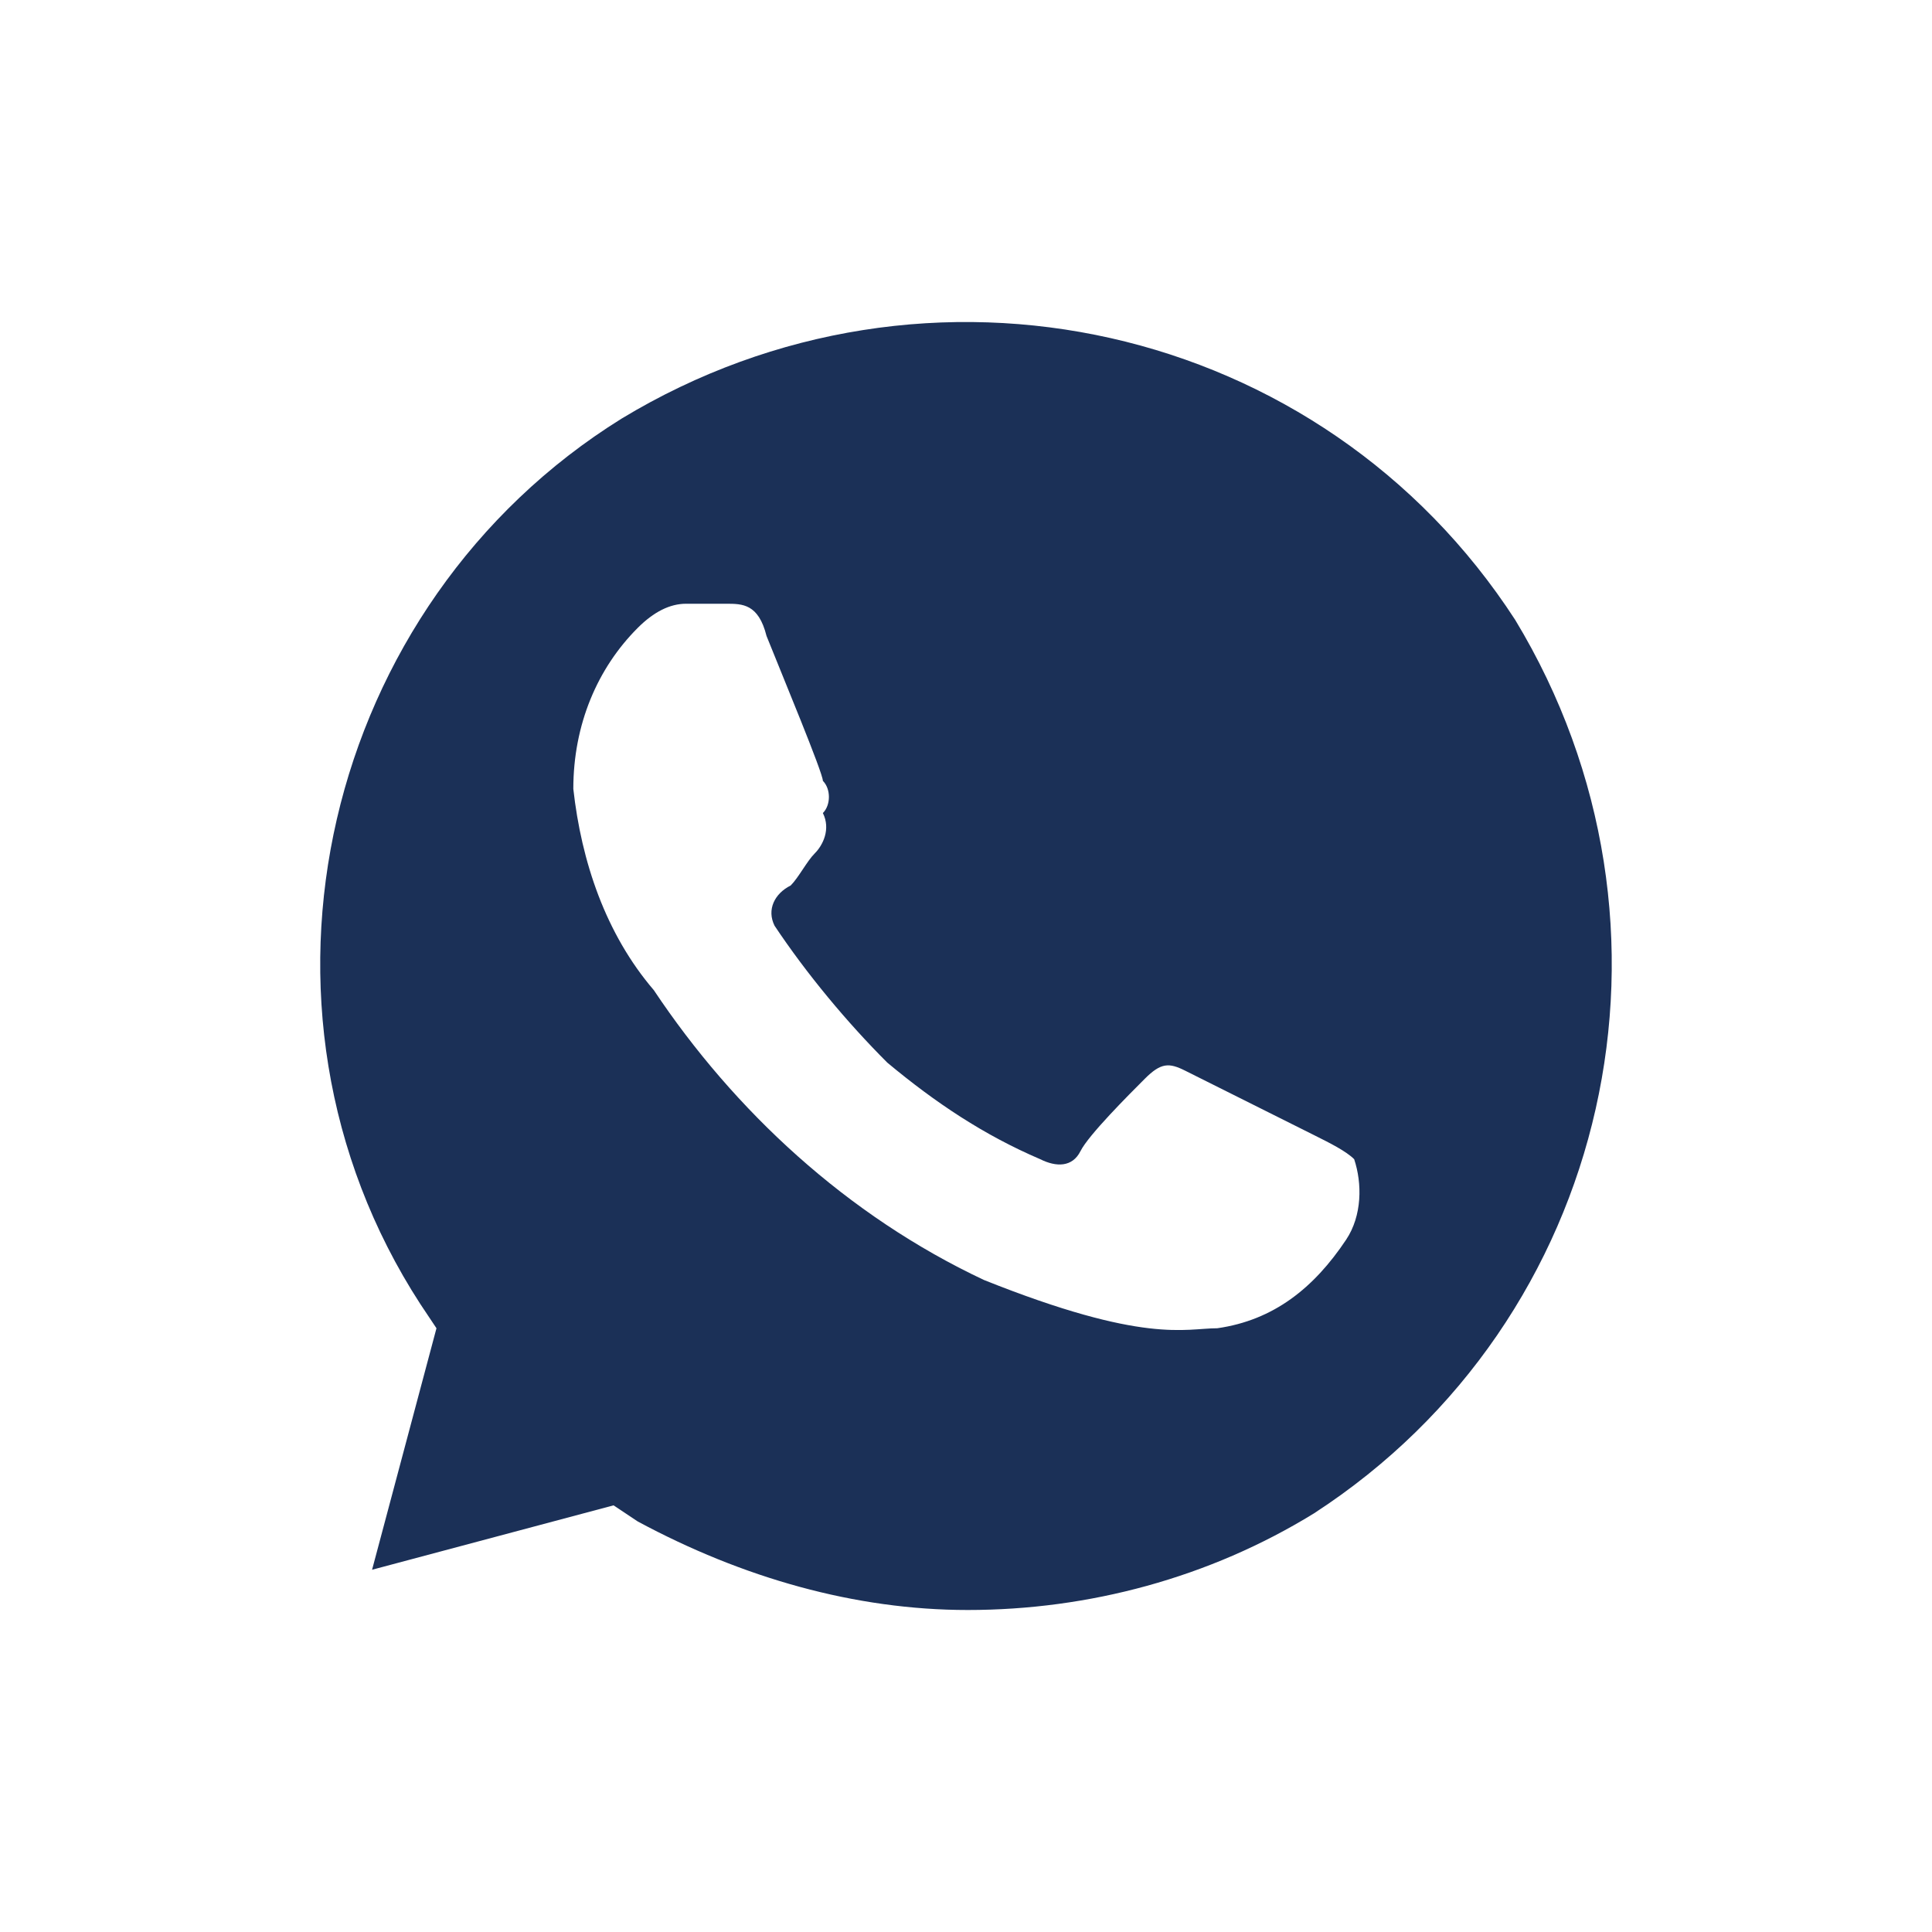 <?xml version="1.0" encoding="UTF-8"?>
<svg xmlns="http://www.w3.org/2000/svg" width="24" height="24" viewBox="0 0 24 24" fill="none">
  <path d="M18.822 7.7C16.422 4 11.522 2.9 7.722 5.2C4.022 7.5 2.822 12.5 5.222 16.2L5.422 16.5L4.622 19.5L7.622 18.7L7.922 18.9C9.222 19.6 10.622 20 12.022 20C13.522 20 15.022 19.6 16.322 18.8C20.022 16.4 21.122 11.5 18.822 7.7ZM16.722 15.4C16.322 16 15.822 16.4 15.122 16.5C14.722 16.5 14.222 16.7 12.222 15.9C10.522 15.1 9.122 13.8 8.122 12.3C7.522 11.6 7.222 10.7 7.122 9.8C7.122 9 7.422 8.3 7.922 7.8C8.122 7.6 8.322 7.5 8.522 7.5H9.022C9.222 7.5 9.422 7.5 9.522 7.9C9.722 8.4 10.222 9.6 10.222 9.7C10.322 9.8 10.322 10 10.222 10.1C10.322 10.3 10.222 10.5 10.122 10.6C10.022 10.7 9.922 10.9 9.822 11C9.622 11.1 9.522 11.3 9.622 11.5C10.022 12.1 10.522 12.7 11.022 13.2C11.622 13.7 12.222 14.1 12.922 14.4C13.122 14.5 13.322 14.5 13.422 14.3C13.522 14.1 14.022 13.6 14.222 13.4C14.422 13.2 14.522 13.2 14.722 13.3L16.322 14.1C16.522 14.2 16.722 14.3 16.822 14.4C16.922 14.7 16.922 15.1 16.722 15.4Z" fill="#1B3057"></path>
</svg>
